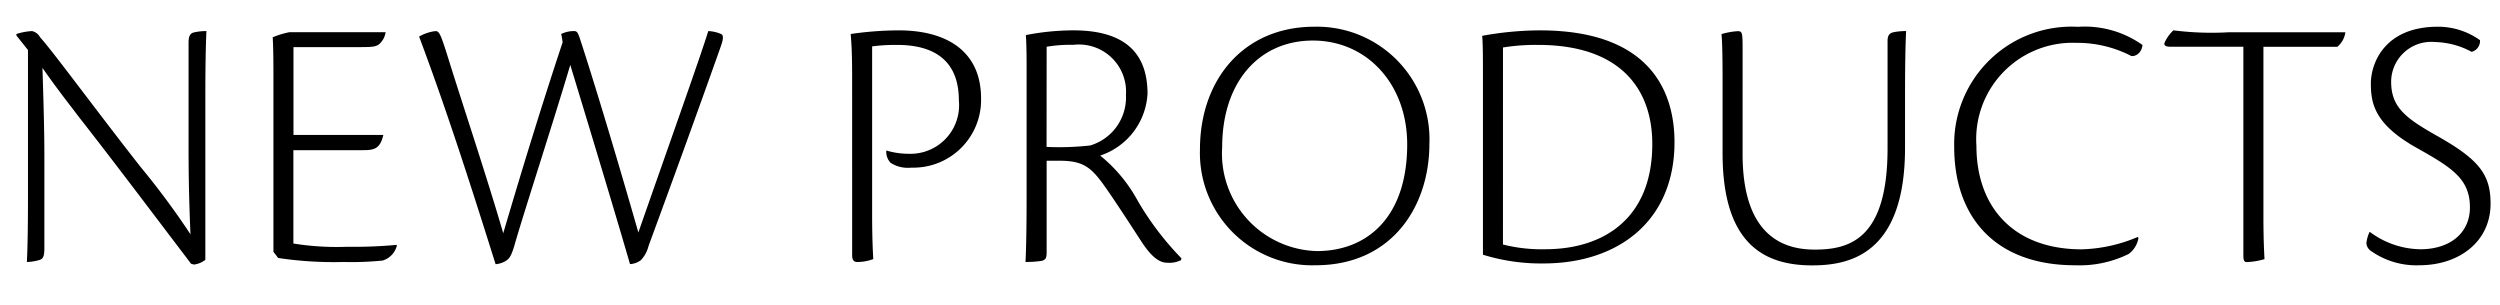 <svg xmlns="http://www.w3.org/2000/svg" width="131" height="16" viewBox="0 0 131 16">
  <g id="np" transform="translate(-156 -84)">
    <rect id="長方形_2335" data-name="長方形 2335" width="131" height="16" transform="translate(156 84)" fill="none"/>
    <path id="パス_3406" data-name="パス 3406" d="M1.466-8.379V-.745c0,1.6-.019,2.71-.057,3.473a2.474,2.474,0,0,0,.553-.076c.248-.057.363-.115.363-.63V-2.825c0-.973-.019-2.042-.1-4.618C2.935-6.413,3.737-5.4,4.137-4.867,5.95-2.558,8.489.82,10.015,2.824c.038,0,.115.038.153.038a1.188,1.188,0,0,0,.592-.248V-5.86c0-1.584.019-2.691.057-3.511a2.873,2.873,0,0,0-.592.057c-.21.038-.344.115-.344.553v5.286c0,.973,0,2.424.1,4.752a40.911,40.911,0,0,0-2.6-3.511C4.939-5.344,2.782-8.3,2.1-9.047a.629.629,0,0,0-.42-.324,3.146,3.146,0,0,0-.821.153v.076ZM14.328,2.194l.248.324a19.624,19.624,0,0,0,3.435.21,16.079,16.079,0,0,0,2.042-.076,1.1,1.1,0,0,0,.744-.782l-.019-.038a25.063,25.063,0,0,1-2.6.1,14.317,14.317,0,0,1-2.805-.172V-3.131h3.607c.592,0,.935-.038,1.107-.8H15.378v-4.6h3.206c.84,0,1.05,0,1.26-.134a1.029,1.029,0,0,0,.363-.649H15.168a4.777,4.777,0,0,0-.878.267c.038.649.038,1.508.038,2.4ZM30.073-9.371a1.5,1.5,0,0,0-.668.153,3.523,3.523,0,0,1,.076.439c-1.24,3.721-2.385,7.538-3.111,10-.9-3.092-2.118-6.7-2.939-9.351-.344-1.088-.42-1.24-.611-1.24a2.236,2.236,0,0,0-.859.286c1.469,3.912,2.767,7.977,4.008,11.927a1.171,1.171,0,0,0,.534-.172c.191-.115.286-.267.439-.763C27.4.285,29.061-4.81,29.882-7.6c1.412,4.637,2.653,8.779,3.13,10.439a1.031,1.031,0,0,0,.573-.21,1.649,1.649,0,0,0,.4-.744C35.073-1.069,36.542-5.1,37.763-8.55c.153-.42.153-.611.019-.668a1.86,1.86,0,0,0-.668-.153C36.676-7.959,35.13-3.627,33.45,1.182c-1.069-3.74-2.366-8.053-3.092-10.248C30.263-9.314,30.225-9.371,30.073-9.371ZM44.653,2.385c0,.286.134.344.267.344a2.429,2.429,0,0,0,.84-.153C45.74,2.194,45.7,1.564,45.7.247V-8.569A9.135,9.135,0,0,1,47-8.646c1.2,0,3.244.286,3.244,2.9a2.547,2.547,0,0,1-2.6,2.805,4.162,4.162,0,0,1-1.2-.172.824.824,0,0,0,.229.649,1.683,1.683,0,0,0,1.088.248A3.548,3.548,0,0,0,51.408-5.84c0-2.5-1.832-3.569-4.313-3.569a17.646,17.646,0,0,0-2.519.191c.076.878.076,1.66.076,2.576ZM54.844-2.577h.687c1.412,0,1.756.458,2.672,1.794.63.935.84,1.26,1.622,2.462.5.763.916,1.088,1.336,1.088a1.4,1.4,0,0,0,.725-.134l.019-.1a15.455,15.455,0,0,1-2.29-3.015,7.849,7.849,0,0,0-1.966-2.366A3.62,3.62,0,0,0,60.13-6.089c0-2.6-1.775-3.321-3.893-3.321a13.112,13.112,0,0,0-2.481.248c.038.649.038,1.107.038,2.042V-.745c0,1.584-.019,2.71-.057,3.473a5.719,5.719,0,0,0,.84-.057c.21-.057.267-.134.267-.458Zm0-5.973a7.353,7.353,0,0,1,1.393-.1A2.47,2.47,0,0,1,59-6.031a2.629,2.629,0,0,1-1.87,2.653,14.668,14.668,0,0,1-2.29.076ZM68.87-9.6c-3.7,0-5.992,2.767-5.992,6.431A5.885,5.885,0,0,0,68.928,2.9C72.992,2.9,74.9-.249,74.9-3.455A5.9,5.9,0,0,0,68.87-9.6Zm-.076.725c2.844,0,4.943,2.29,4.943,5.439,0,3.8-2.08,5.592-4.733,5.592a5.108,5.108,0,0,1-4.962-5.439C64.042-6.718,65.989-8.875,68.794-8.875ZM77.706,2.347a10.285,10.285,0,0,0,3.168.458c3.931,0,6.87-2.233,6.87-6.355,0-2.29-.954-5.859-7.061-5.859a17.047,17.047,0,0,0-3.015.286c.038.592.038.973.038,2.271Zm1.05-10.859a10.651,10.651,0,0,1,1.851-.134c4.218,0,5.973,2.233,5.973,5.191,0,3.95-2.6,5.515-5.611,5.515a8.233,8.233,0,0,1-2.214-.248Zm12.557.1c0-.9-.019-.954-.267-.954a3.854,3.854,0,0,0-.84.153c.038.363.057,1.145.057,2.424v3.817c0,4.733,2.156,5.878,4.695,5.878,1.927,0,4.866-.553,4.866-6.164V-5.936c0-1.584.019-2.71.057-3.435a3.242,3.242,0,0,0-.649.057c-.172.038-.324.115-.324.458v5.63c0,4.752-1.985,5.305-3.817,5.305-1.565,0-3.779-.649-3.779-5Zm20.706,9.828a7.994,7.994,0,0,1-2.939.649c-3.588,0-5.515-2.233-5.515-5.42a5.051,5.051,0,0,1,5.229-5.4,6.168,6.168,0,0,1,2.882.687c.172.038.534-.1.592-.573a5.218,5.218,0,0,0-3.378-.954A6.154,6.154,0,0,0,102.4-3.3c0,3.664,2.137,6.2,6.336,6.2a5.819,5.819,0,0,0,2.805-.592,1.3,1.3,0,0,0,.515-.84Zm5.534.973c0,.286.057.344.191.344a3.941,3.941,0,0,0,.916-.153c-.019-.382-.057-1.011-.057-2.328v-8.8h3.874a1.191,1.191,0,0,0,.42-.763h-6.088a15.715,15.715,0,0,1-2.92-.1,1.975,1.975,0,0,0-.439.592c-.1.172,0,.267.267.267h3.836ZM127.744-9.6c-2.786,0-3.511,1.908-3.511,2.977,0,1.05.191,2.156,2.481,3.416,1.794,1.011,2.71,1.6,2.71,3.073,0,1.336-1.031,2.195-2.6,2.195a4.51,4.51,0,0,1-2.653-.916,1.777,1.777,0,0,0-.172.611.542.542,0,0,0,.248.4,4.127,4.127,0,0,0,2.519.744c2.118,0,3.74-1.26,3.74-3.225,0-1.546-.611-2.328-2.863-3.588-1.584-.9-2.347-1.469-2.347-2.805a2.1,2.1,0,0,1,2.29-2.08,4.229,4.229,0,0,1,1.927.515.588.588,0,0,0,.439-.611A3.779,3.779,0,0,0,127.744-9.6Z" transform="translate(156 95)"/>
  </g>
</svg>
